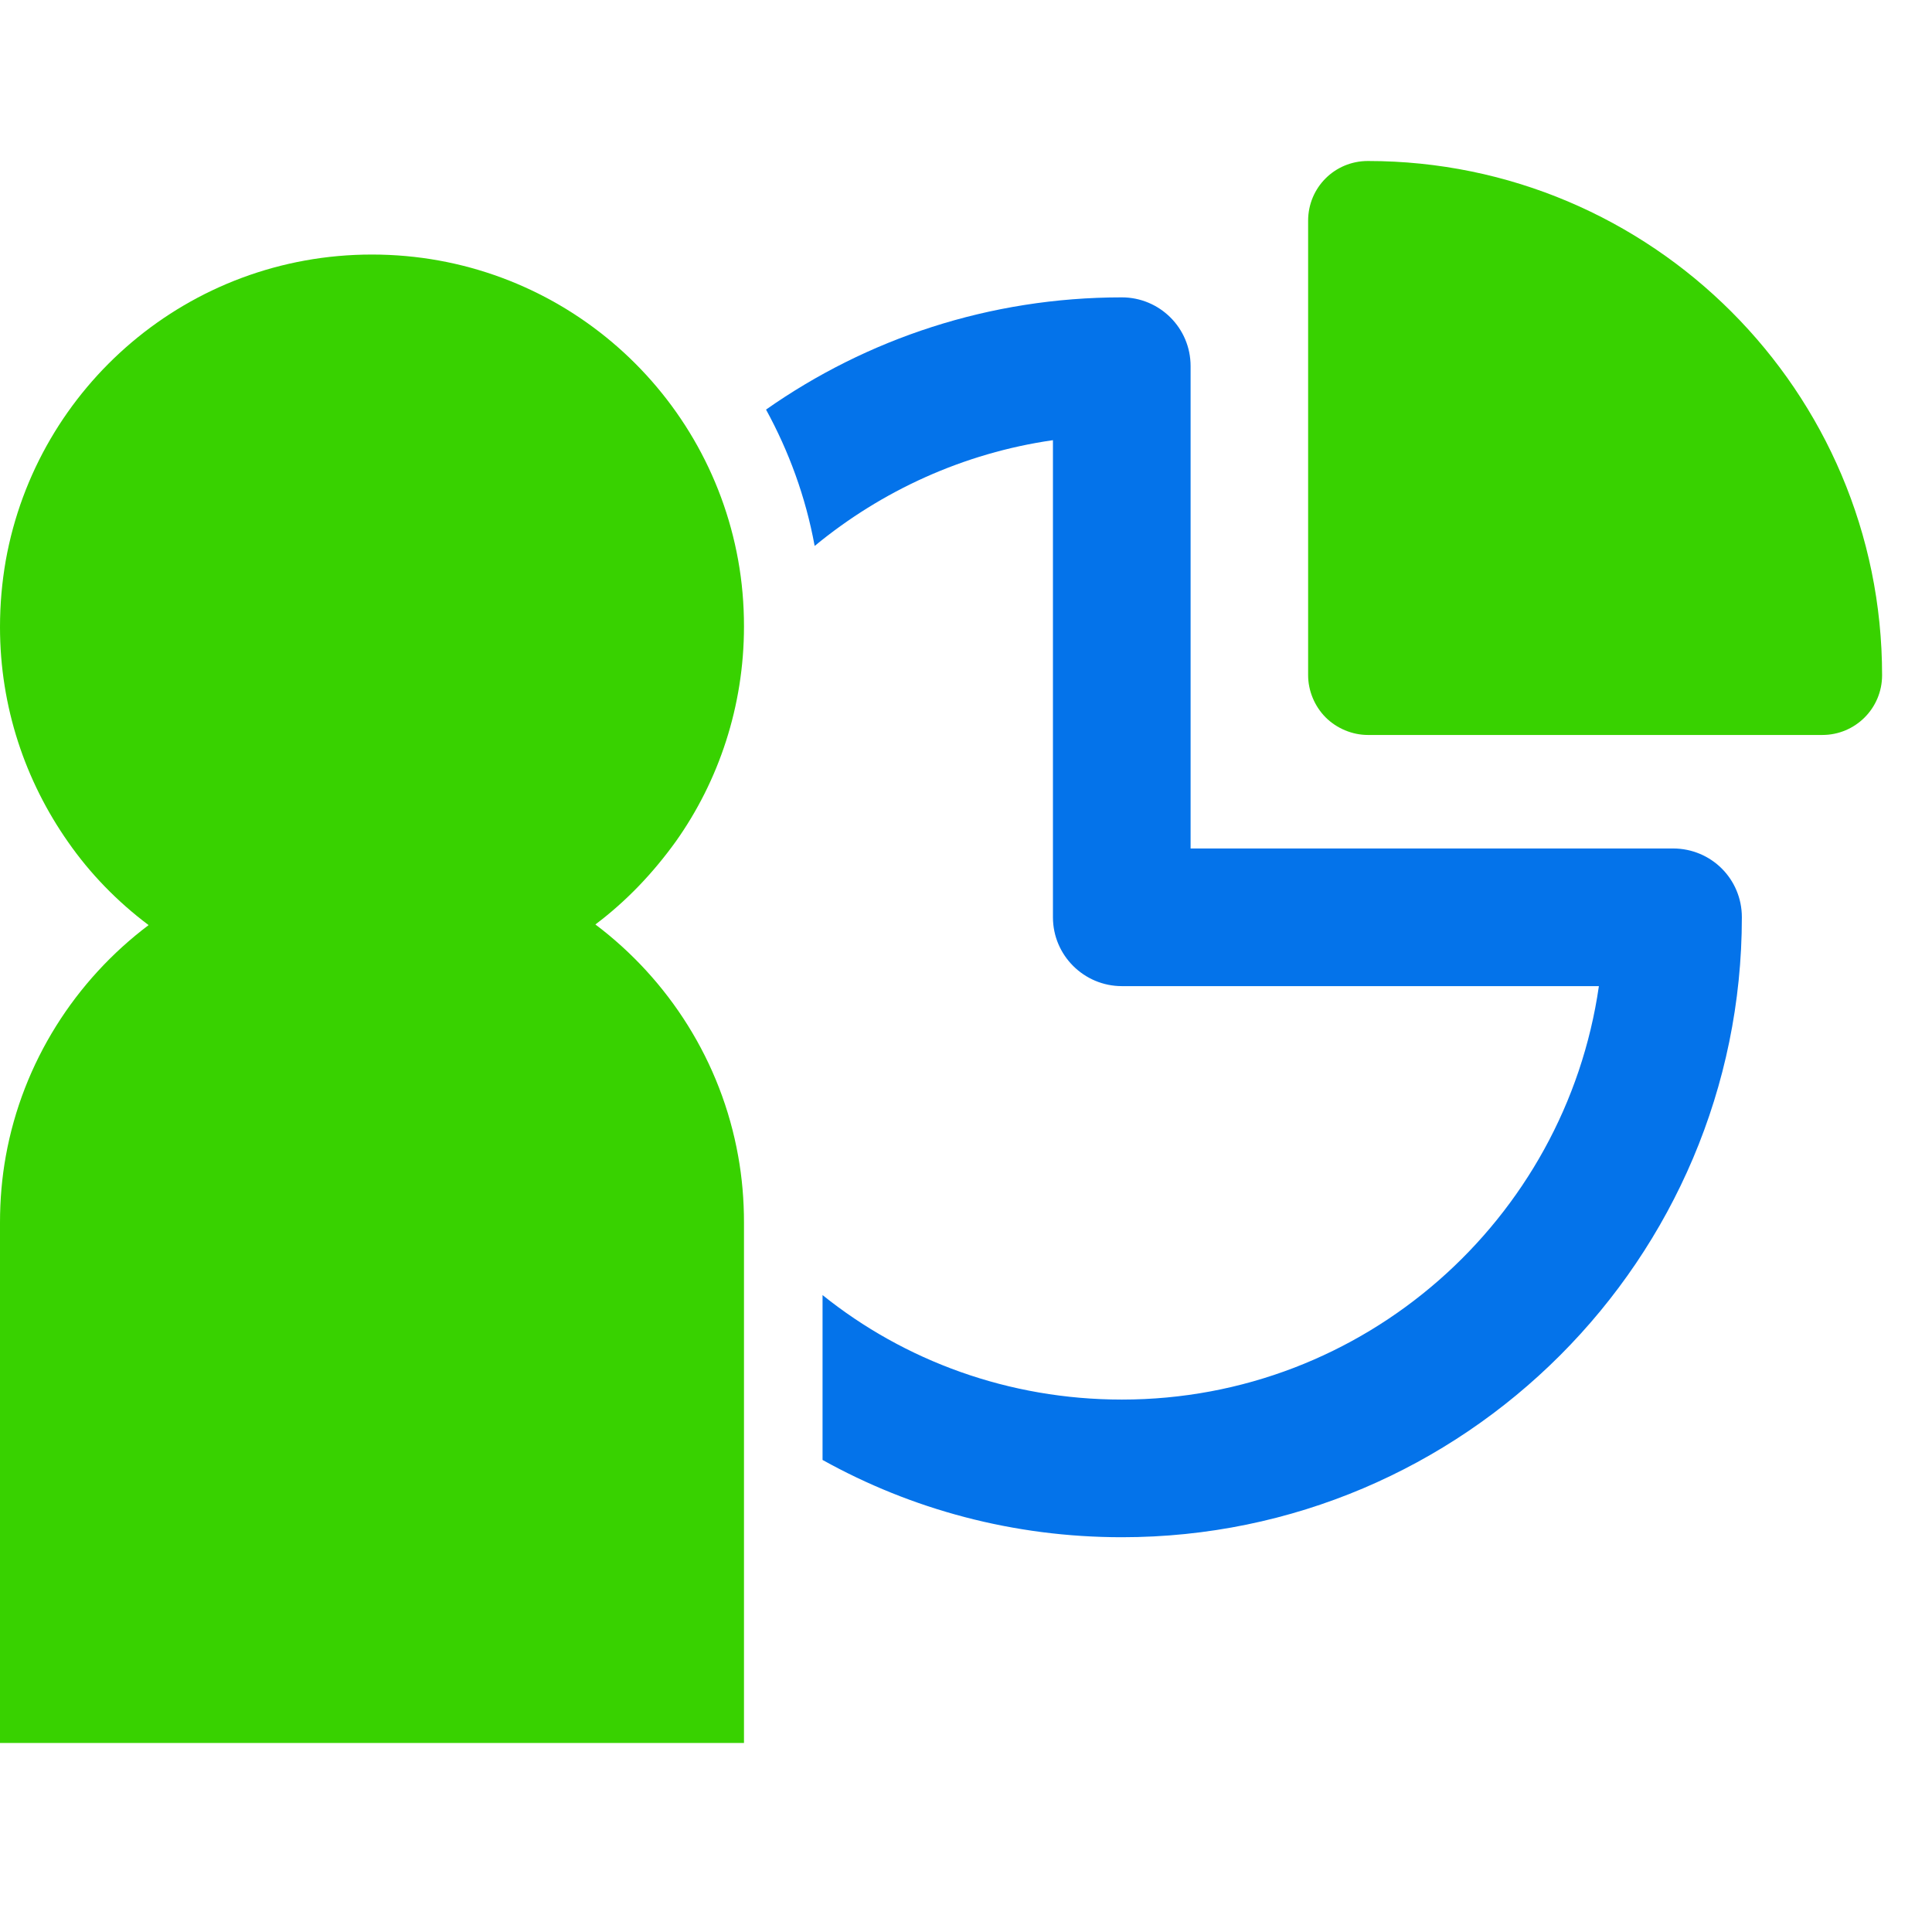 <svg width="12" height="12" viewBox="0 0 12 12" fill="none" xmlns="http://www.w3.org/2000/svg">
<path d="M3.698 5.742C3.891 5.597 4.056 5.423 4.198 5.226C4.464 4.851 4.621 4.387 4.621 3.891C4.621 3.75 4.609 3.613 4.585 3.48C4.391 2.399 3.448 1.581 2.31 1.581C1.173 1.581 0.23 2.399 0.036 3.48C0.012 3.617 0 3.754 0 3.895C0 4.391 0.157 4.851 0.423 5.23C0.56 5.427 0.73 5.601 0.923 5.746C0.468 6.089 0.141 6.597 0.036 7.181C0.012 7.314 0 7.452 0 7.593V10.826H4.621V7.593C4.621 7.452 4.609 7.314 4.585 7.181C4.48 6.593 4.153 6.085 3.698 5.742Z" fill="#38D200"/>
<path d="M10.391 5.27H7.395V2.274C7.395 2.036 7.202 1.847 6.968 1.847C6.145 1.847 5.383 2.105 4.758 2.544C4.899 2.802 5.004 3.085 5.06 3.391C5.476 3.048 5.984 2.814 6.54 2.734V5.697C6.54 5.935 6.734 6.125 6.968 6.125H9.931C9.722 7.577 8.472 8.693 6.968 8.693C6.266 8.693 5.617 8.452 5.109 8.044V9.068C5.661 9.375 6.294 9.548 6.968 9.548C9.093 9.548 10.819 7.818 10.819 5.697C10.819 5.46 10.629 5.27 10.391 5.27Z" fill="#0473EA"/>
<path d="M8.496 1C8.29 1 8.125 1.165 8.125 1.371V4.194C8.125 4.29 8.165 4.387 8.234 4.456C8.302 4.524 8.399 4.565 8.496 4.565H11.319C11.524 4.565 11.69 4.399 11.69 4.194C11.69 2.431 10.258 1 8.496 1Z" fill="#38D200"/>
</svg>
